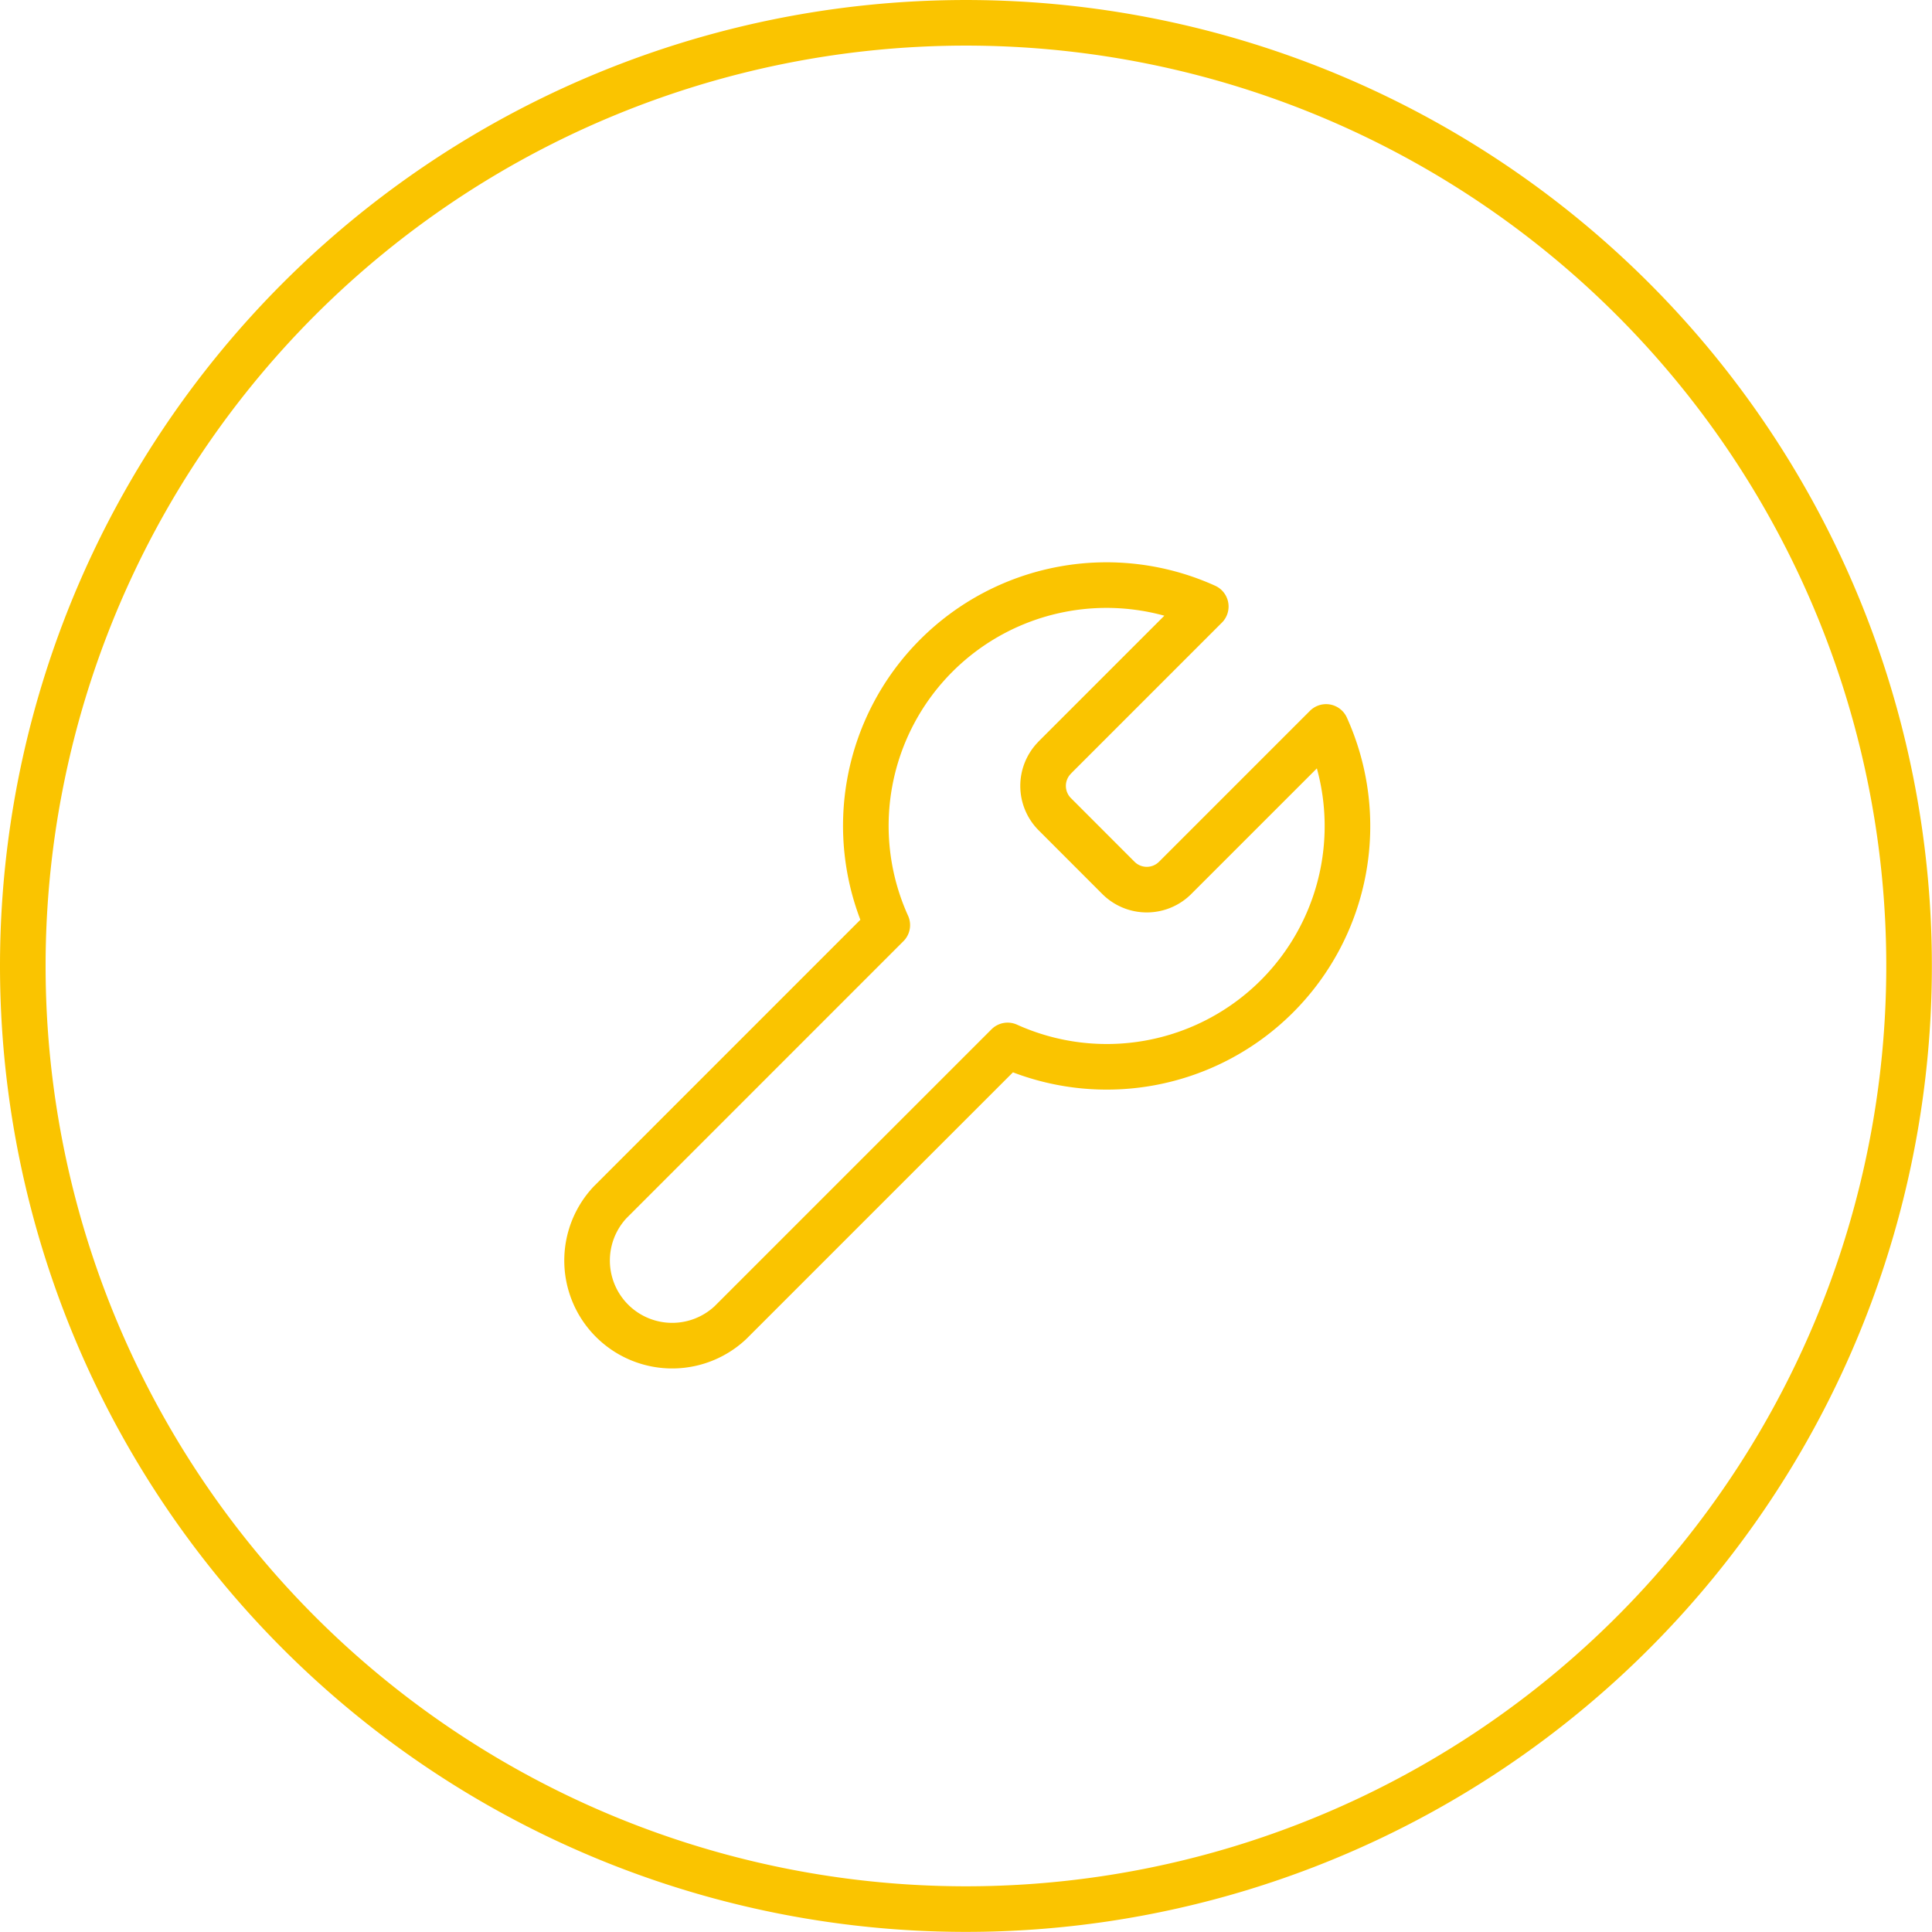 <svg xmlns="http://www.w3.org/2000/svg" width="127.11" height="127.103" viewBox="0 0 127.11 127.103"><g transform="translate(-484 -3121)"><path d="M412.163,469.522a62.051,62.051,0,1,0-62.055-62.055A62.057,62.057,0,0,0,412.163,469.522Z" transform="translate(135.392 2777.081)" fill="none" stroke="#fac400" stroke-linecap="round" stroke-width="3"/><path d="M33.88,13.354a2.639,2.639,0,0,0,0,3.695L38.1,21.272a2.639,2.639,0,0,0,3.695,0l9.949-9.949A15.835,15.835,0,0,1,30.792,32.277L12.556,50.513A5.6,5.6,0,0,1,4.638,42.6L22.875,24.36A15.835,15.835,0,0,1,43.829,3.4l-9.923,9.923Z" transform="translate(519.501 3157.504)" fill="none" stroke="#fac400" stroke-linecap="round" stroke-linejoin="round" stroke-width="3"/></g></svg>